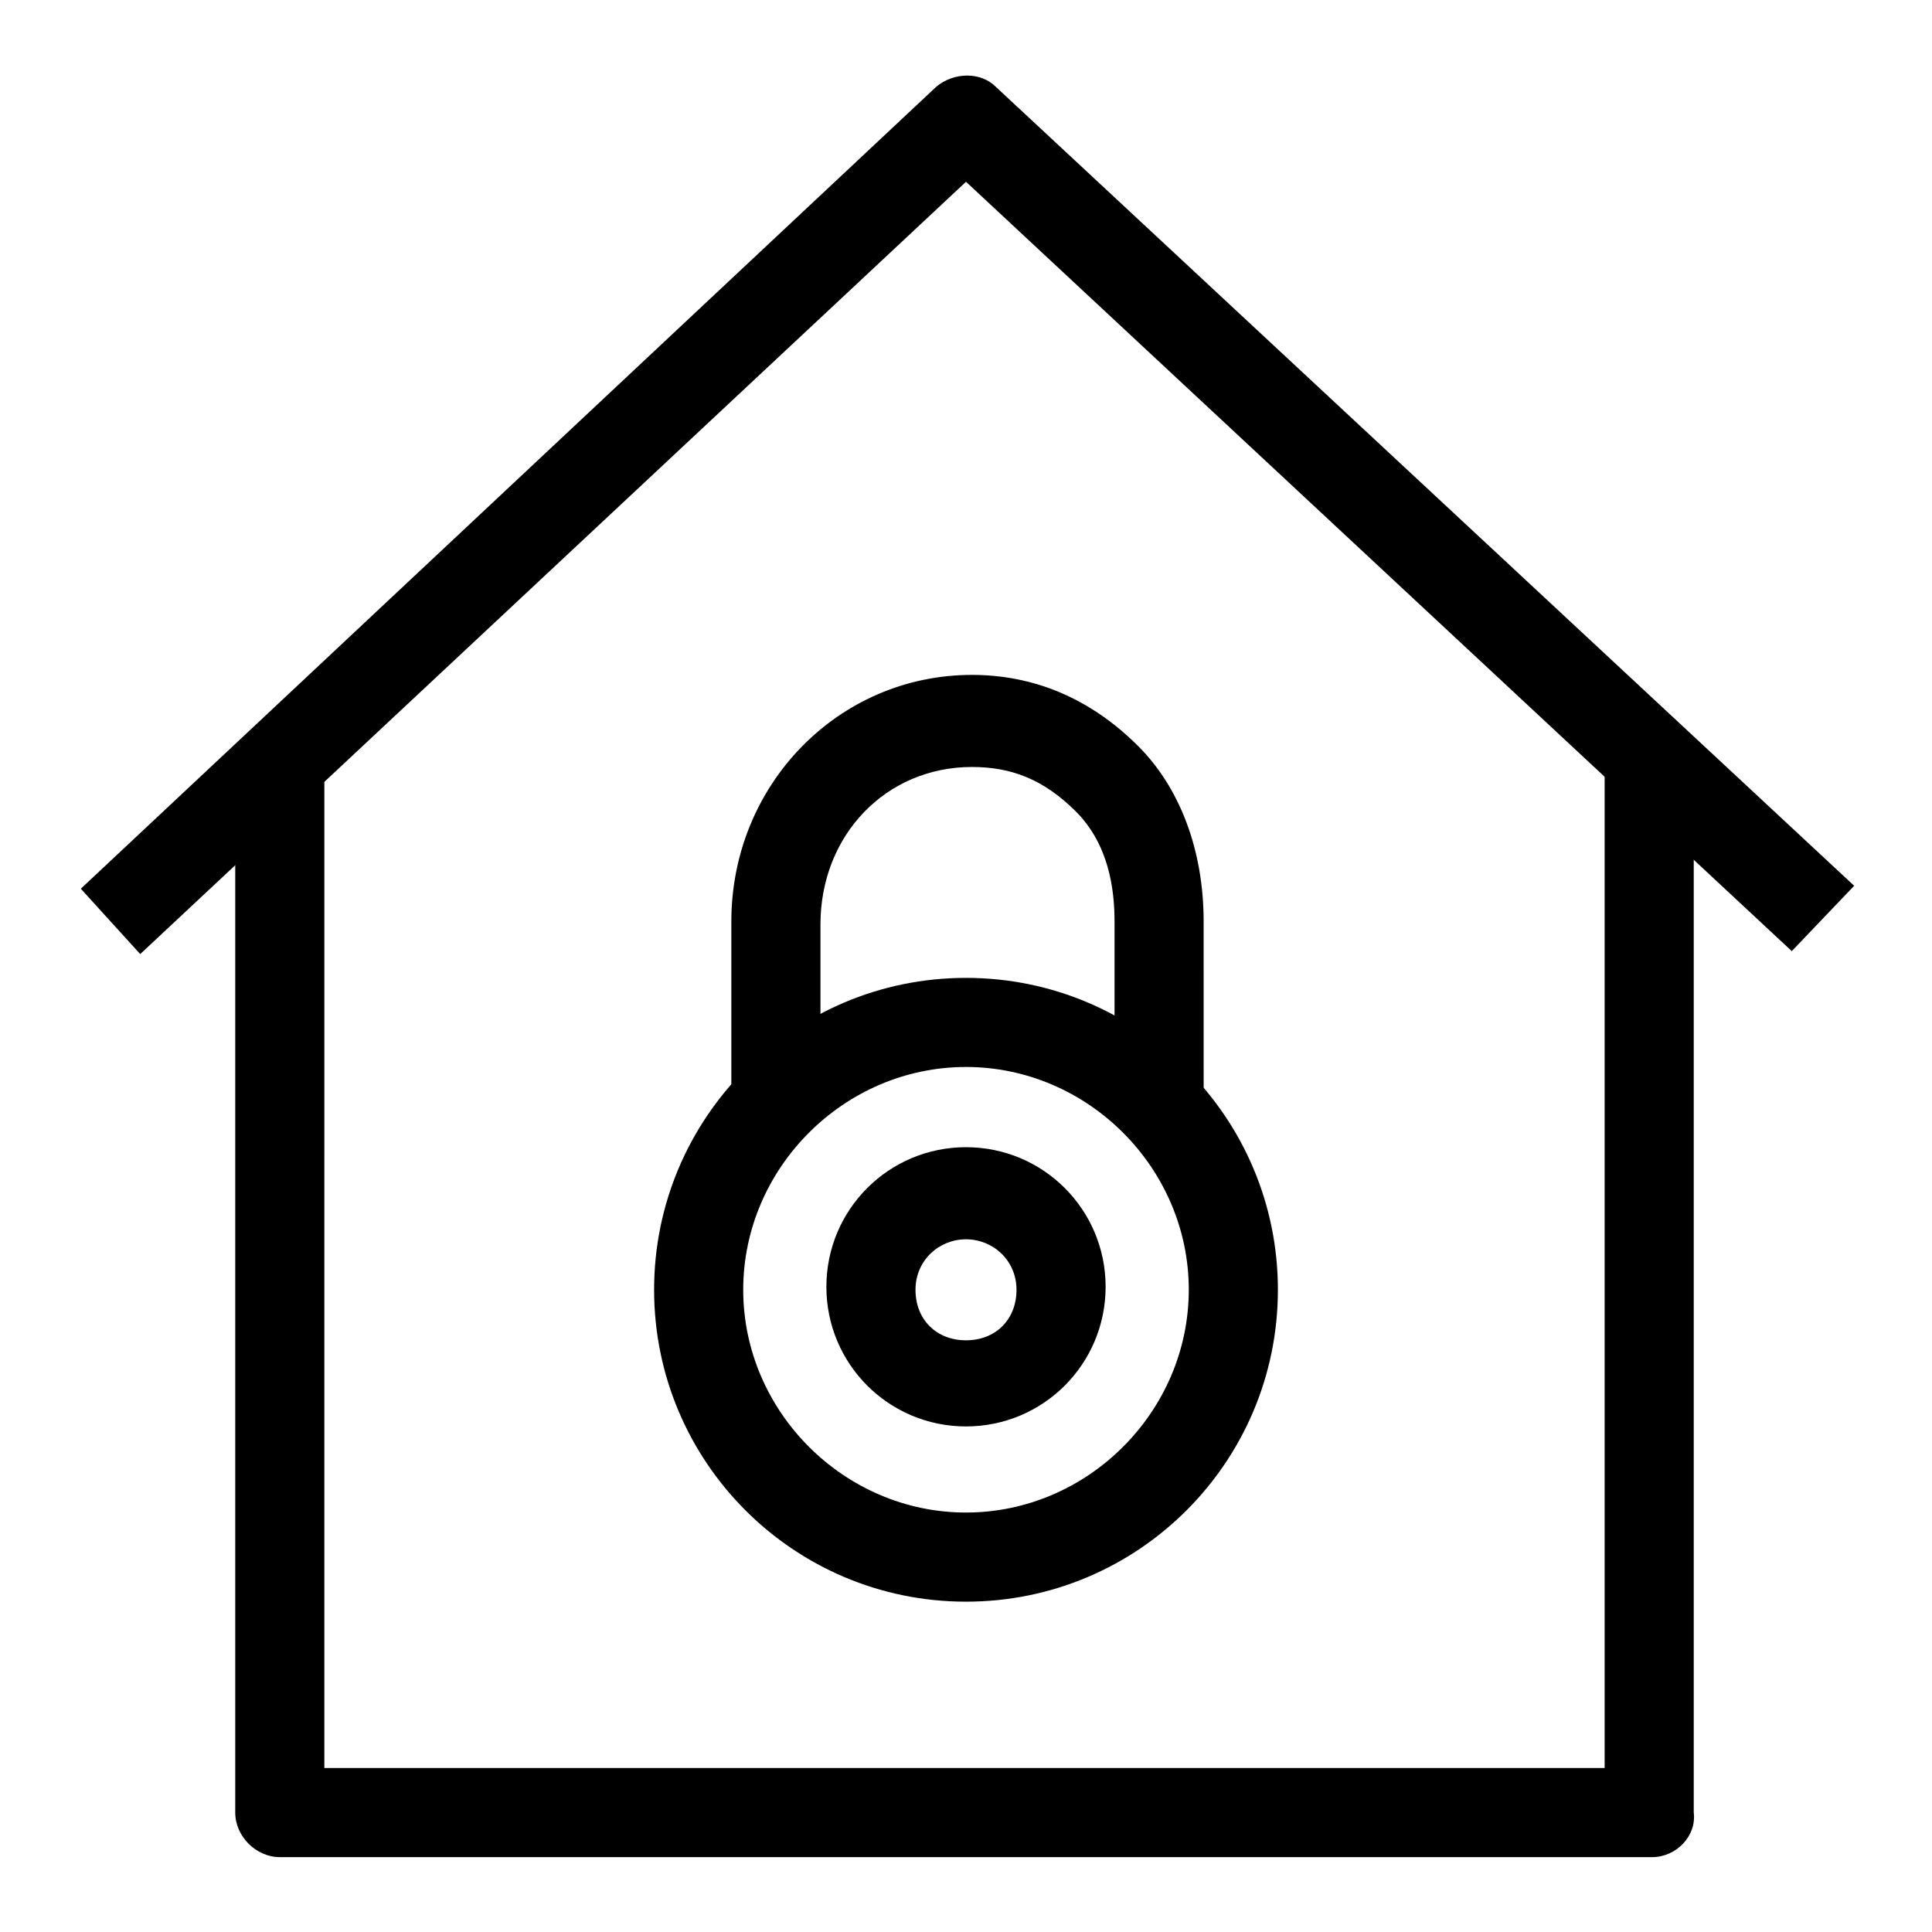 <?xml version="1.0" encoding="UTF-8"?>
<!-- The Best Svg Icon site in the world: iconSvg.co, Visit us! https://iconsvg.co -->
<svg fill="#000000" width="800px" height="800px" version="1.1" viewBox="144 144 512 512" xmlns="http://www.w3.org/2000/svg">
 <g>
  <path d="m581.84 636.16h-363.69c-6.297 0-11.809-5.512-11.809-11.809v-282.61h23.617l-0.004 270.8h339.29v-270.8h23.617v282.61c0.785 6.297-4.723 11.809-11.02 11.809z"/>
  <path d="m618.84 396.06-218.84-203.89-218.84 204.67-15.742-17.32 226.71-212.54c4.723-3.938 11.809-3.938 15.742 0l227.5 211.76z"/>
  <path d="m400 568.46c-45.656 0-82.656-37-82.656-82.656 0-45.66 36.996-82.656 82.656-82.656 45.656 0 82.656 37 82.656 82.656s-37 82.656-82.656 82.656zm0-141.7c-32.273 0-59.039 26.766-59.039 59.039 0 32.273 26.766 59.039 59.039 59.039s59.039-26.766 59.039-59.039c0-32.273-26.766-59.039-59.039-59.039z"/>
  <path d="m400 522.02c-20.469 0-37-16.531-37-37s16.531-37 37-37 37 16.531 37 37c-0.004 20.469-16.535 37-37 37zm0-49.594c-7.086 0-13.383 5.512-13.383 13.383 0 7.871 5.512 13.383 13.383 13.383s13.383-5.512 13.383-13.383c0-7.875-6.301-13.383-13.383-13.383z"/>
  <path d="m462.98 439.36h-23.617v-51.168c0-8.66-1.574-20.469-10.234-29.125-8.66-8.66-17.32-11.809-27.551-11.809-22.828 0-40.148 18.105-40.148 41.723v50.379h-23.617v-51.168c0-36.211 28.34-65.336 63.762-65.336 16.531 0 31.488 6.297 44.082 18.895 11.02 11.02 17.32 27.551 17.32 46.445z"/>
 </g>
</svg>